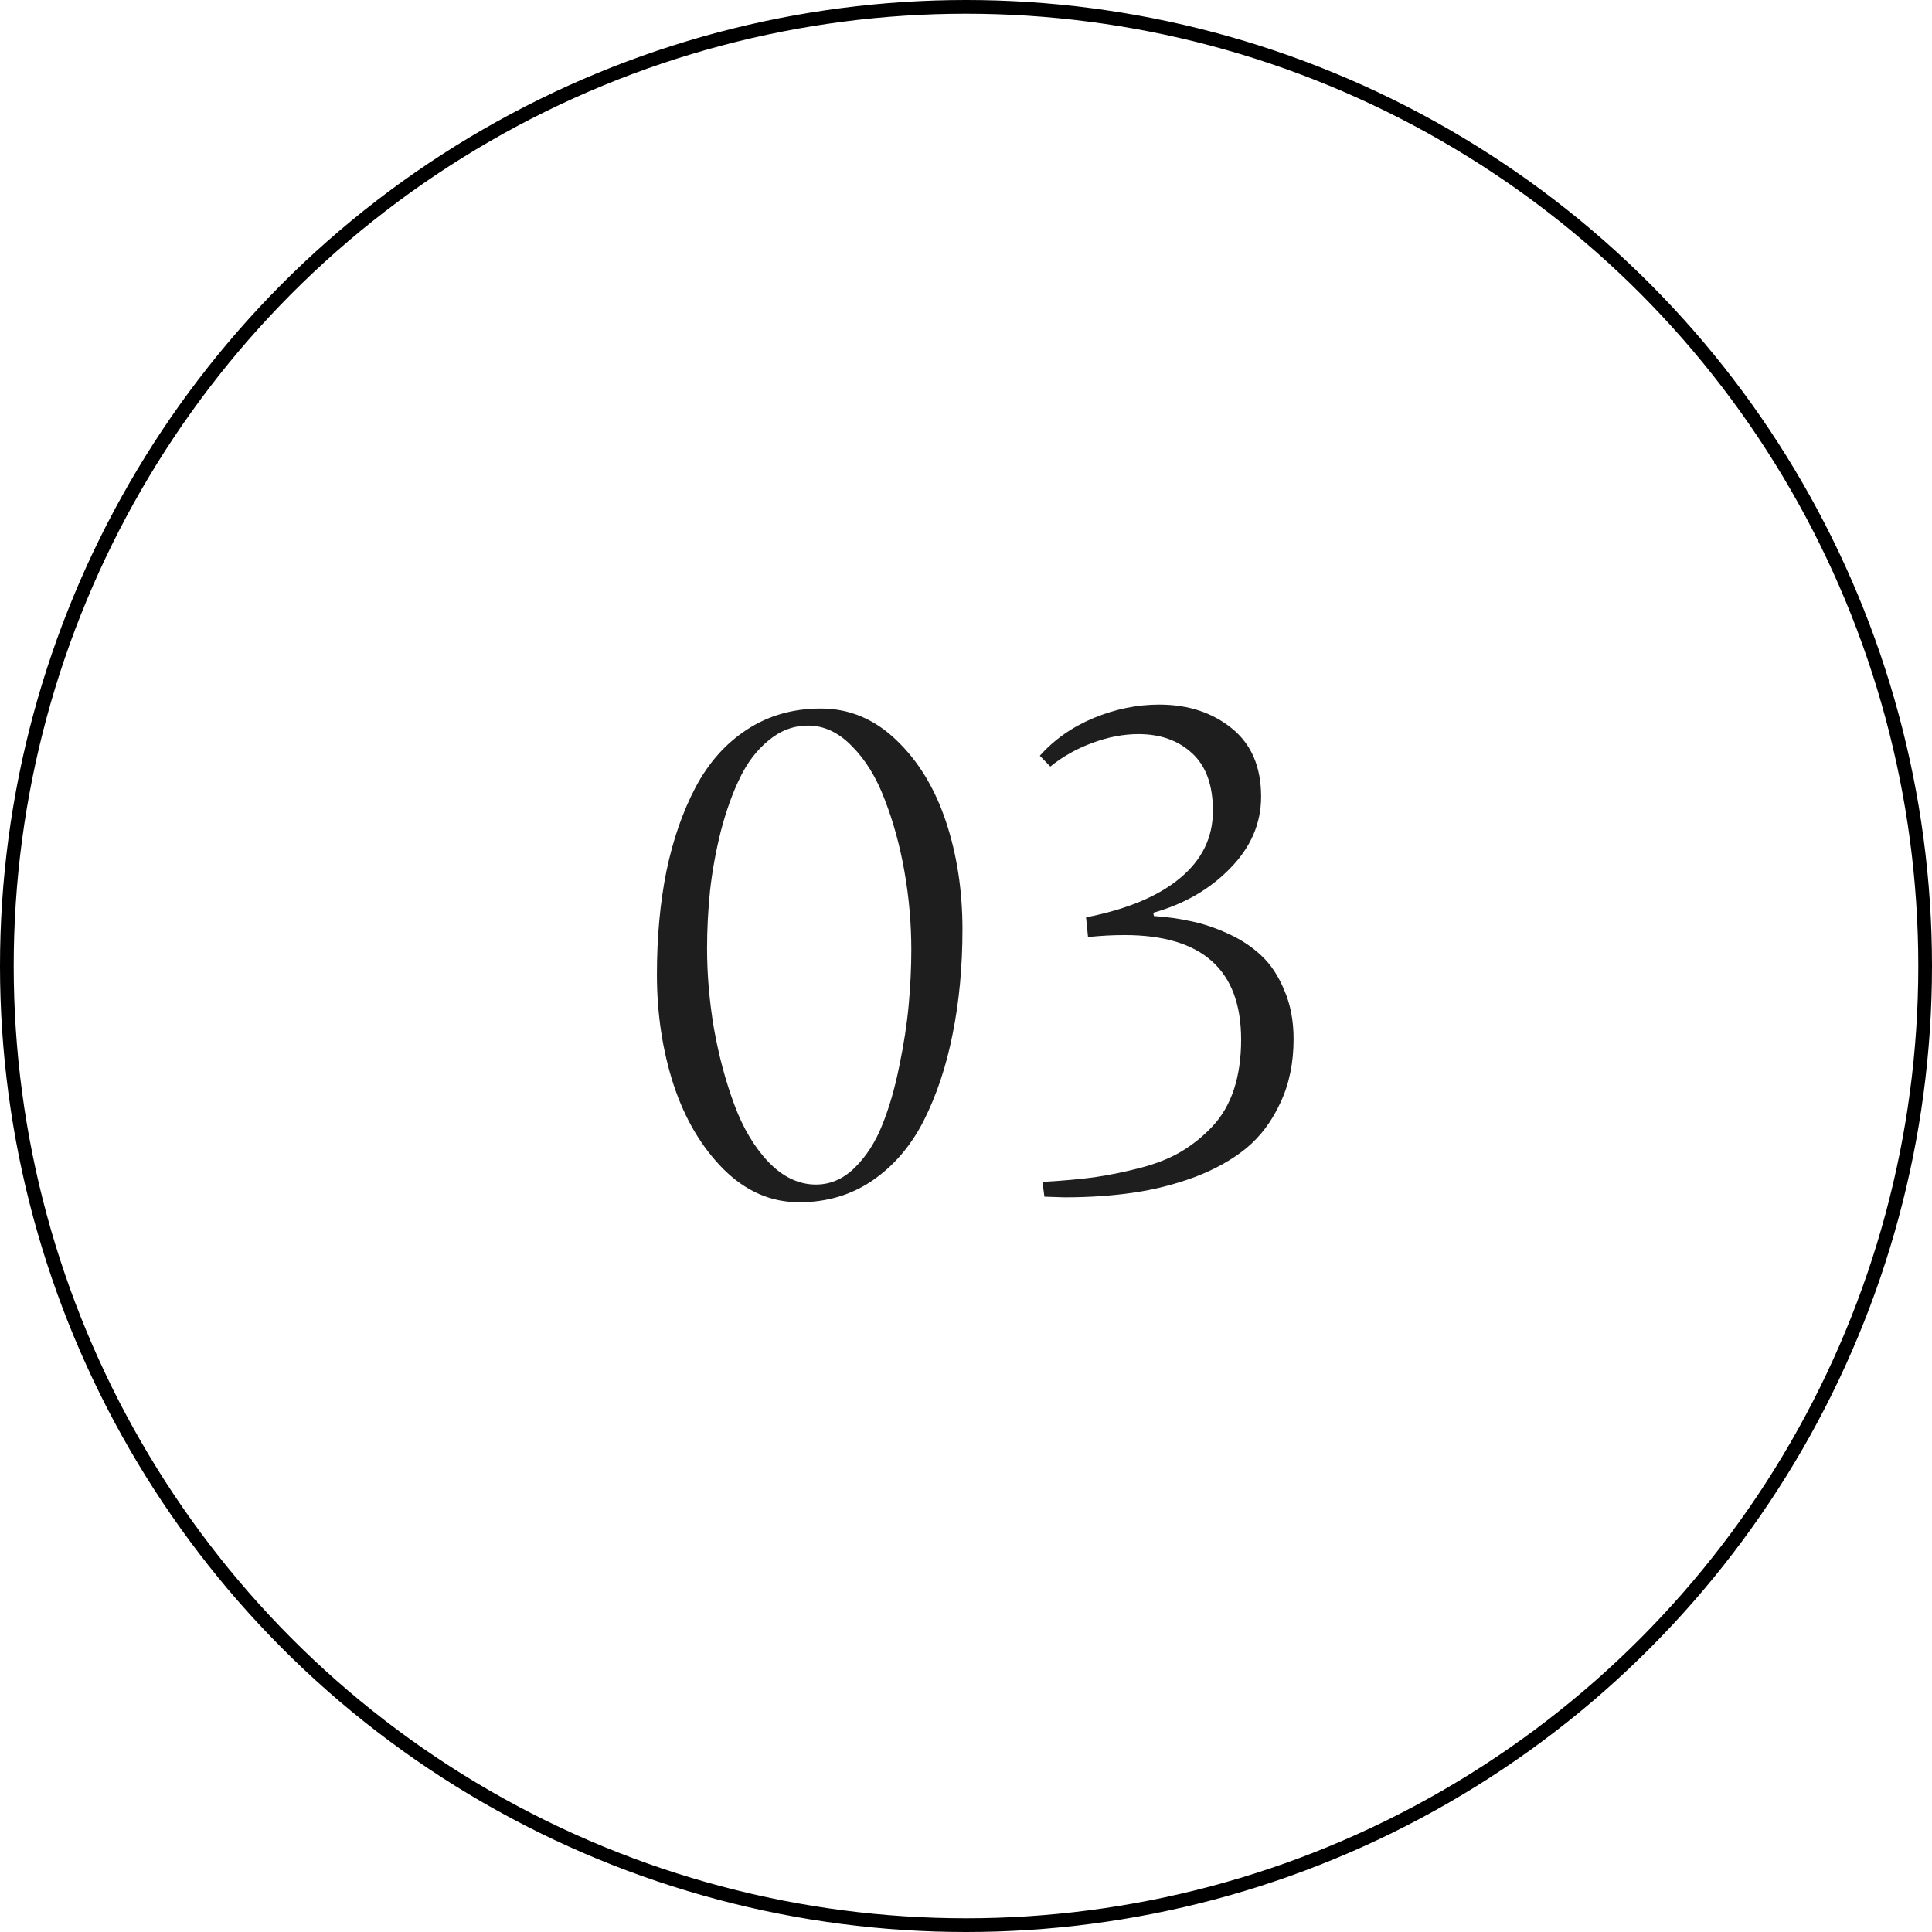 <svg width="141" height="141" viewBox="0 0 141 141" fill="none" xmlns="http://www.w3.org/2000/svg">
<path d="M70.242 67.835C70.242 70.563 70.002 73.107 69.524 75.468C69.061 77.812 68.359 79.918 67.418 81.784C66.477 83.634 65.225 85.094 63.662 86.163C62.115 87.215 60.336 87.742 58.327 87.742C56.269 87.742 54.435 86.944 52.824 85.349C51.213 83.738 49.992 81.68 49.163 79.176C48.35 76.672 47.943 73.984 47.943 71.113C47.943 68.386 48.174 65.874 48.637 63.577C49.115 61.28 49.825 59.238 50.766 57.452C51.723 55.649 52.975 54.246 54.523 53.241C56.086 52.22 57.88 51.709 59.906 51.709C61.979 51.709 63.814 52.475 65.409 54.006C67.004 55.522 68.208 57.492 69.022 59.916C69.835 62.34 70.242 64.98 70.242 67.835ZM51.603 69.223C51.603 71.137 51.771 73.083 52.106 75.061C52.457 77.039 52.951 78.889 53.589 80.612C54.227 82.335 55.065 83.738 56.102 84.823C57.154 85.907 58.303 86.45 59.547 86.45C60.6 86.45 61.541 86.043 62.37 85.23C63.215 84.4 63.885 83.363 64.38 82.119C64.89 80.859 65.305 79.431 65.624 77.836C65.959 76.241 66.19 74.742 66.318 73.338C66.445 71.935 66.509 70.595 66.509 69.319C66.509 67.405 66.342 65.499 66.007 63.601C65.672 61.703 65.193 59.956 64.571 58.361C63.965 56.75 63.168 55.45 62.179 54.461C61.206 53.456 60.137 52.954 58.973 52.954C57.92 52.954 56.963 53.312 56.102 54.03C55.24 54.732 54.538 55.649 53.996 56.782C53.454 57.898 52.991 59.19 52.608 60.658C52.242 62.125 51.978 63.577 51.819 65.012C51.675 66.432 51.603 67.835 51.603 69.223ZM84.166 66.615L84.214 66.855C85.171 66.918 86.081 67.046 86.942 67.237C87.803 67.413 88.704 67.716 89.645 68.147C90.587 68.577 91.392 69.112 92.062 69.749C92.748 70.388 93.306 71.233 93.737 72.286C94.183 73.322 94.407 74.503 94.407 75.827C94.407 77.565 94.088 79.112 93.45 80.468C92.828 81.824 91.998 82.933 90.961 83.794C89.925 84.639 88.672 85.341 87.205 85.899C85.738 86.442 84.23 86.825 82.683 87.048C81.136 87.271 79.469 87.383 77.683 87.383C77.523 87.383 77.276 87.375 76.941 87.359C76.622 87.343 76.383 87.335 76.223 87.335L76.08 86.258C77.483 86.178 78.735 86.067 79.836 85.923C80.936 85.764 82.069 85.533 83.233 85.23C84.398 84.926 85.395 84.528 86.224 84.033C87.07 83.523 87.827 82.909 88.497 82.191C89.183 81.457 89.701 80.564 90.052 79.511C90.403 78.442 90.579 77.23 90.579 75.874C90.579 70.786 87.739 68.242 82.061 68.242C81.216 68.242 80.33 68.29 79.405 68.386L79.262 66.95C82.26 66.36 84.549 65.403 86.128 64.079C87.724 62.755 88.521 61.12 88.521 59.174C88.521 57.292 88.011 55.889 86.99 54.963C85.985 54.038 84.685 53.576 83.09 53.576C81.989 53.576 80.865 53.791 79.716 54.222C78.584 54.636 77.563 55.211 76.654 55.944L75.888 55.155C76.941 53.974 78.249 53.057 79.812 52.403C81.391 51.749 82.986 51.422 84.597 51.422C86.703 51.422 88.465 51.997 89.885 53.145C91.32 54.294 92.038 55.96 92.038 58.145C92.038 60.092 91.288 61.83 89.789 63.361C88.306 64.893 86.431 65.977 84.166 66.615Z" fill="#1E1E1E"/>
<circle cx="70.5" cy="70.5" r="70" stroke="black"/>
</svg>
